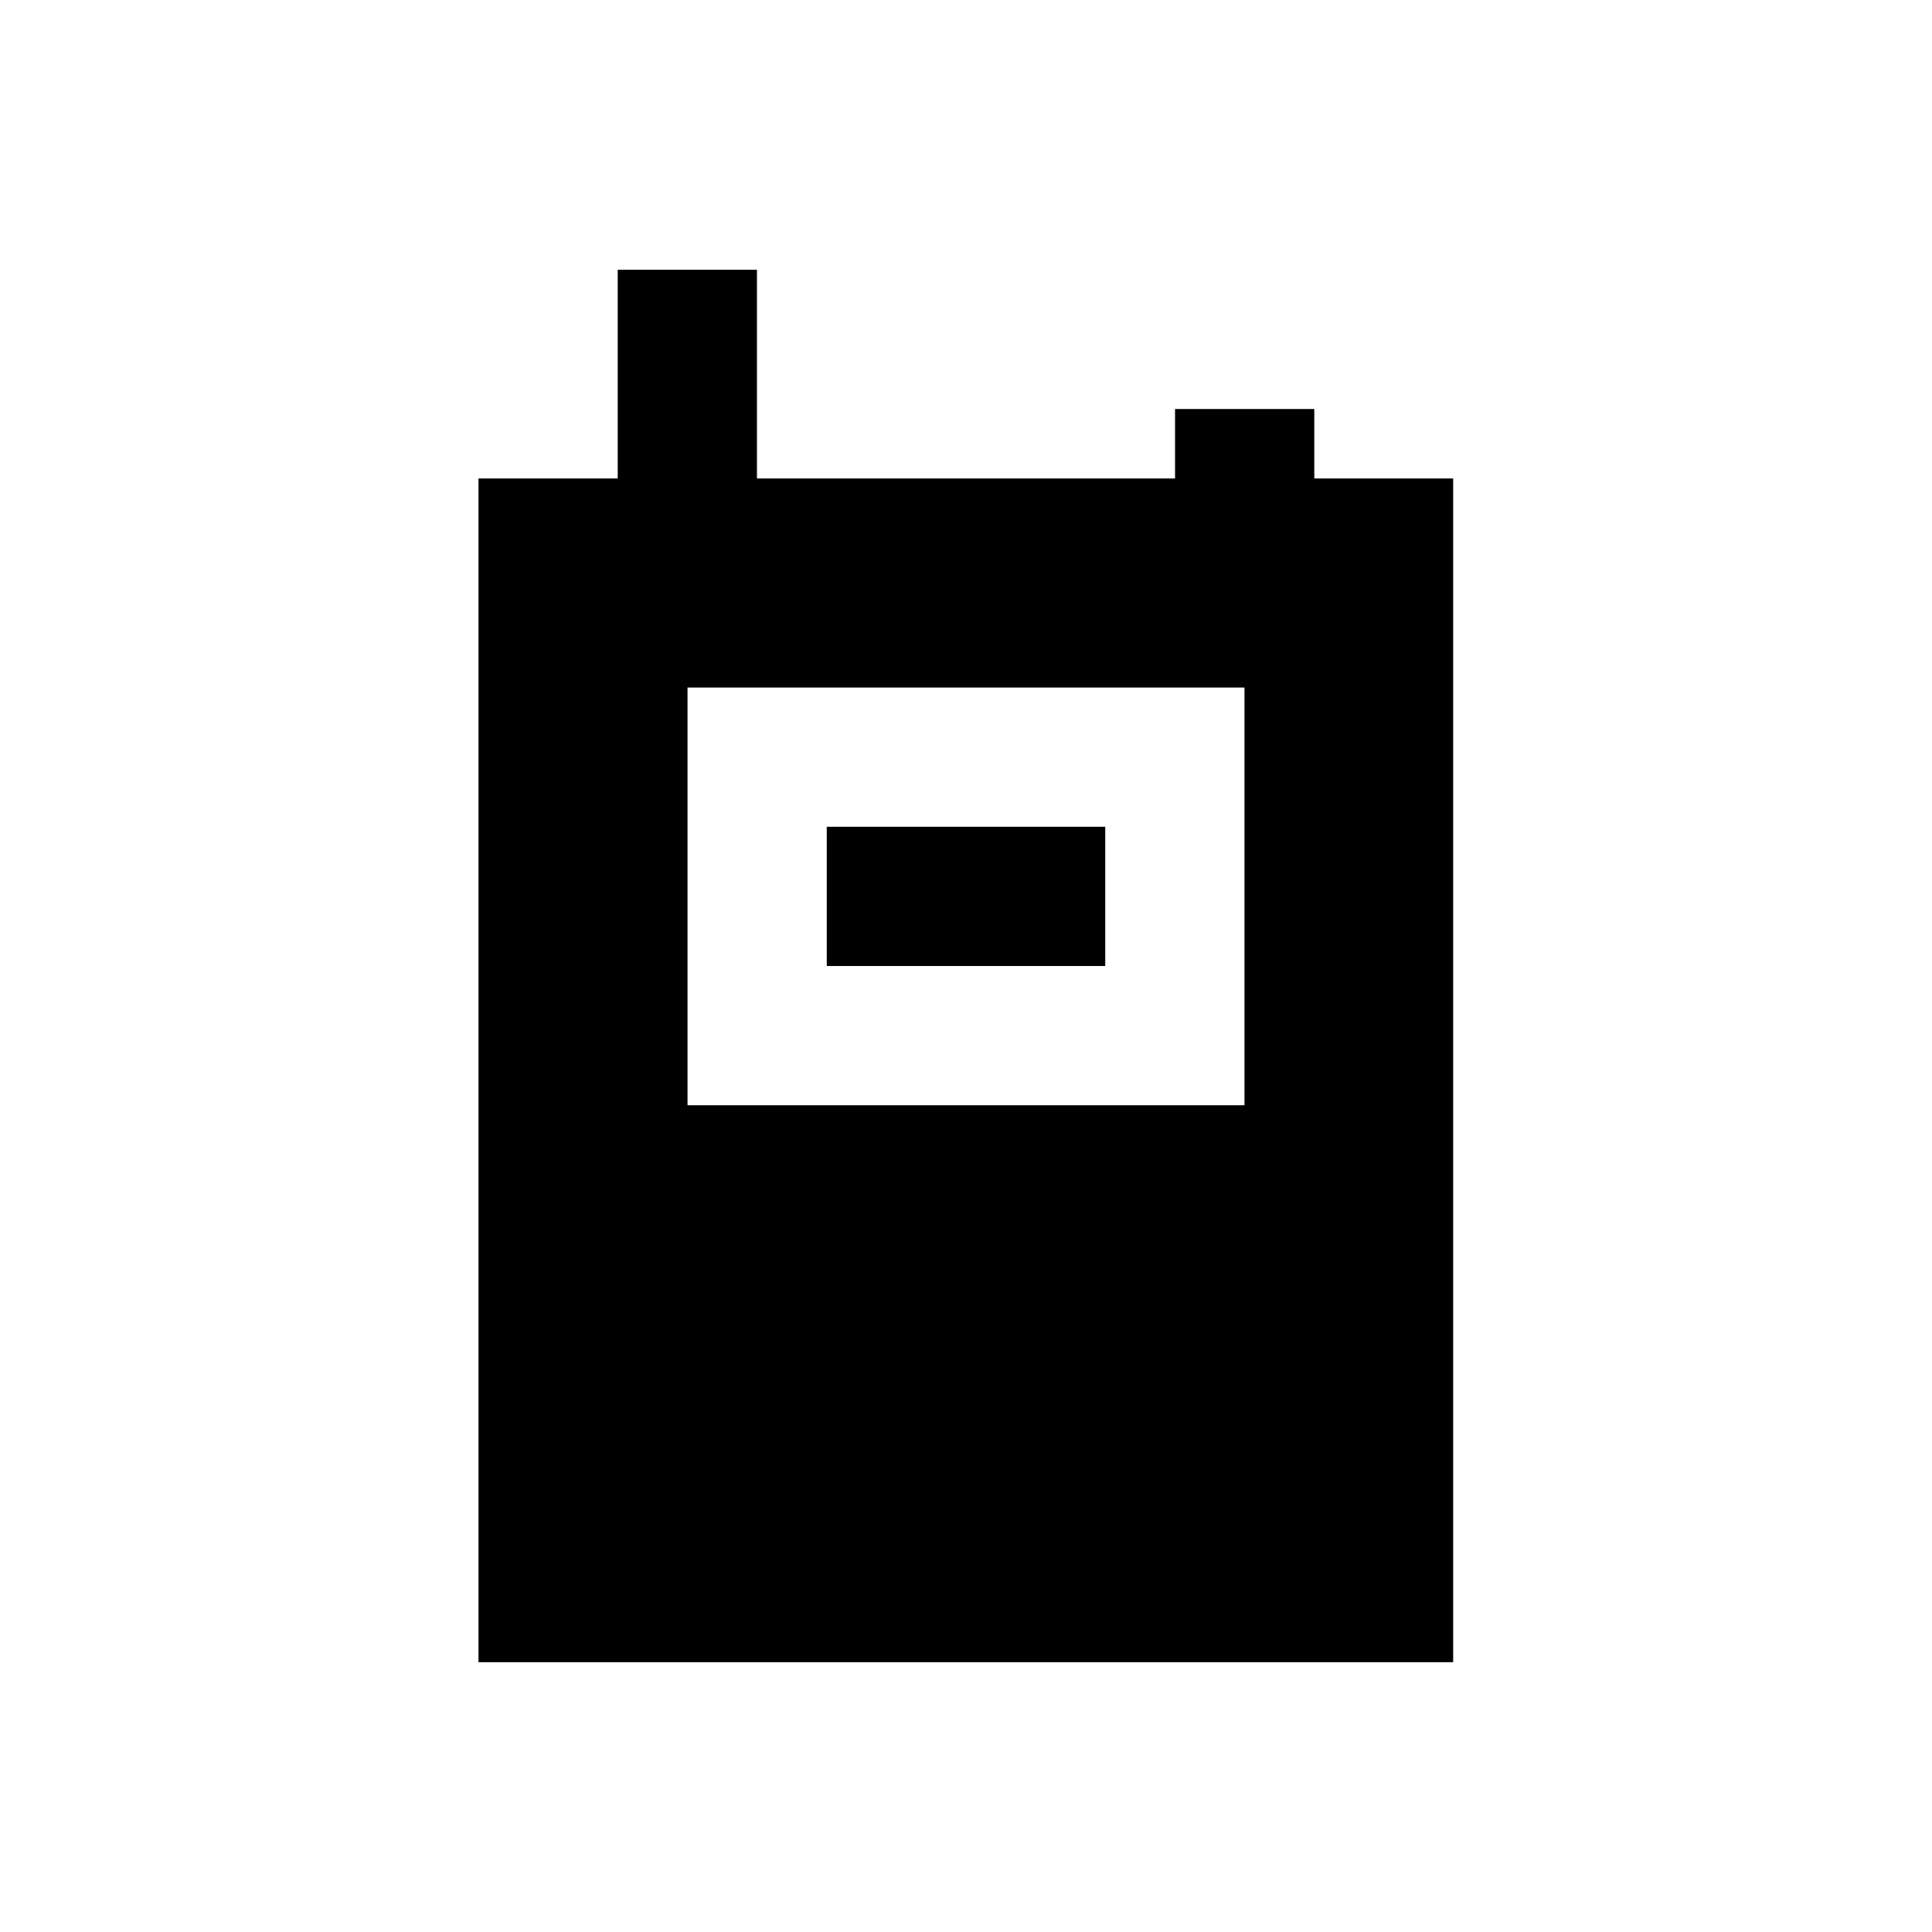 <?xml version="1.0" encoding="UTF-8"?>
<!-- Uploaded to: ICON Repo, www.svgrepo.com, Generator: ICON Repo Mixer Tools -->
<svg fill="#000000" width="800px" height="800px" version="1.1" viewBox="144 144 512 512" xmlns="http://www.w3.org/2000/svg">
 <g>
  <path d="m492.3 270.8v-18.402h-36.898v18.402h-110.8v-55.305h-36.898v55.301h-36.898v313.7h258.3v-313.7zm-18.5 166.1h-147.6v-110.7h147.6z"/>
  <path d="m363.1 363.1h73.801v36.898h-73.801z"/>
 </g>
</svg>